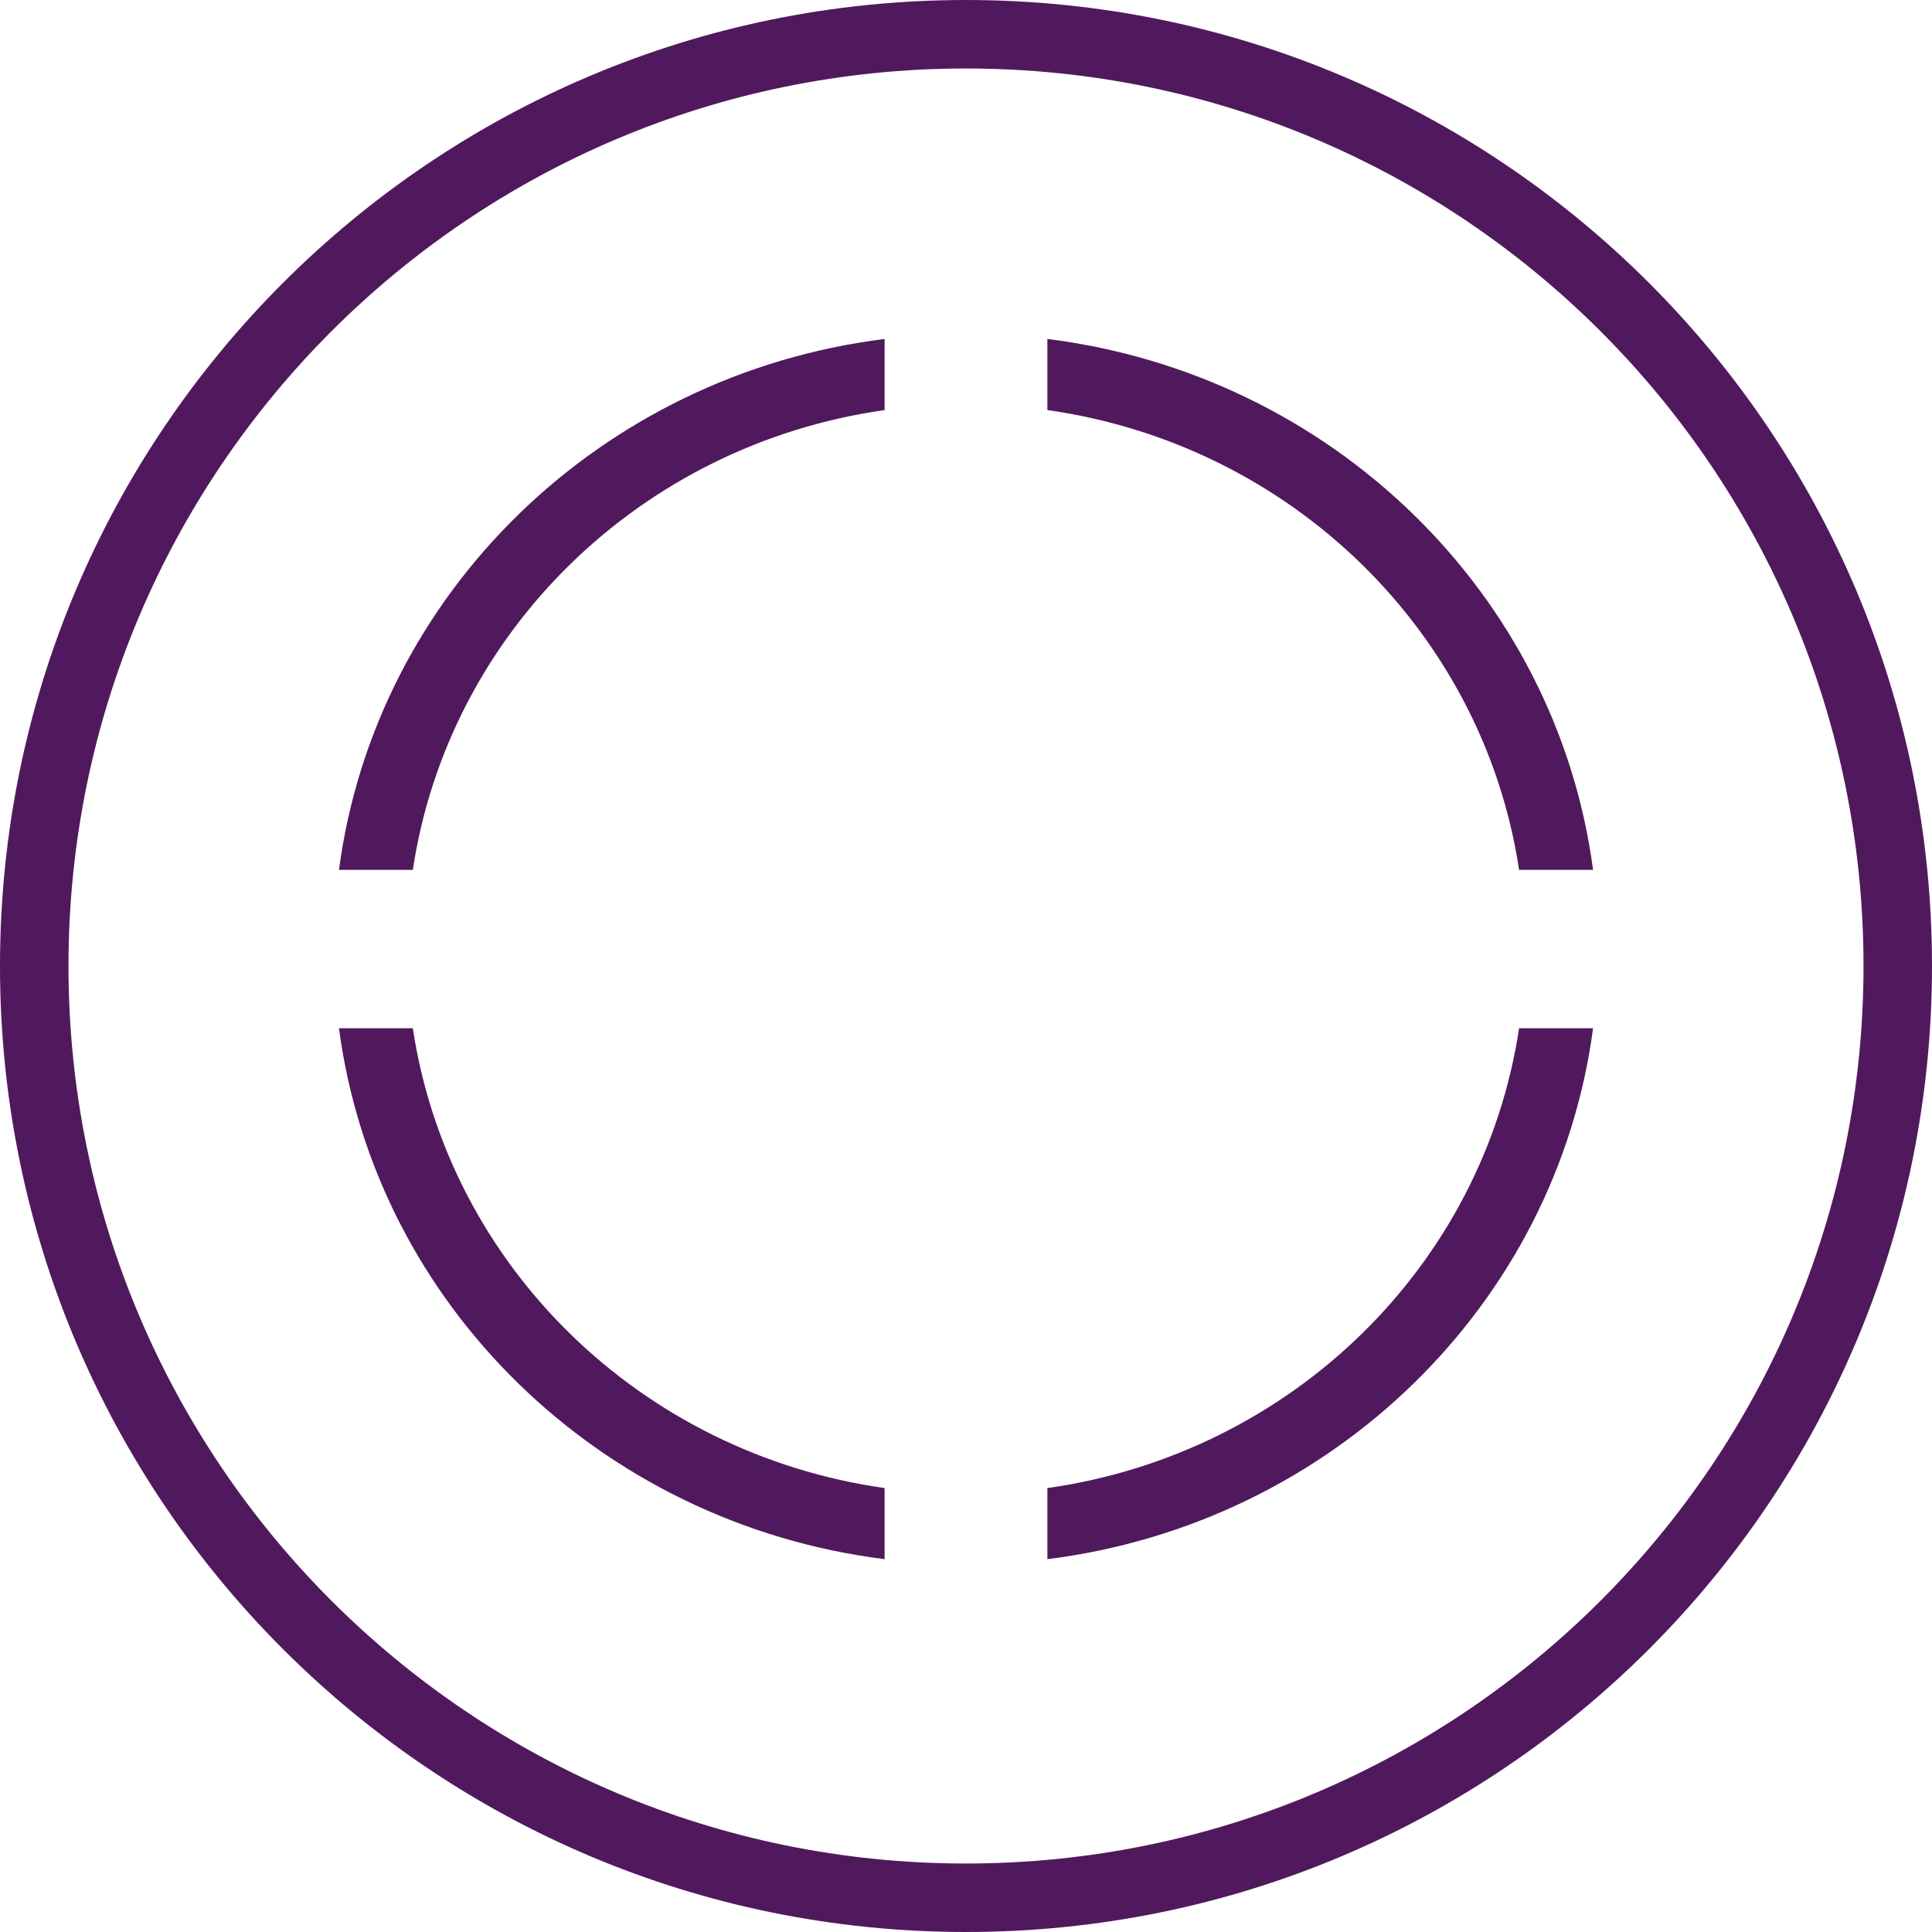 <svg width="40" height="40" viewBox="0 0 40 40" fill="none" xmlns="http://www.w3.org/2000/svg">
<path d="M21.685 30.809V32.281C27.57 31.543 32.224 27.012 32.983 21.288H31.451C30.71 26.205 26.741 30.091 21.685 30.809ZM18.315 8.49V7.018C12.428 7.754 7.775 12.286 7.018 18.01H8.547C9.288 13.094 13.259 9.207 18.315 8.49ZM18.315 32.281V30.809C13.259 30.091 9.288 26.205 8.547 21.288H7.018C7.775 27.012 12.428 31.543 18.315 32.281ZM32.983 18.01C32.224 12.286 27.57 7.754 21.685 7.018V8.49C26.741 9.207 30.71 13.094 31.451 18.01H32.983Z" fill="#51195D"/>
<path d="M38.582 20C38.582 30.263 30.263 38.582 20 38.582C9.737 38.582 1.418 30.263 1.418 20C1.418 9.737 9.737 1.418 20 1.418C30.263 1.418 38.582 9.737 38.582 20ZM40 20C40 8.954 31.045 0 20 0C8.954 0 0 8.954 0 20C0 31.046 8.954 40 20 40C31.045 40 40 31.046 40 20Z" fill="#51195D"/>
</svg>
